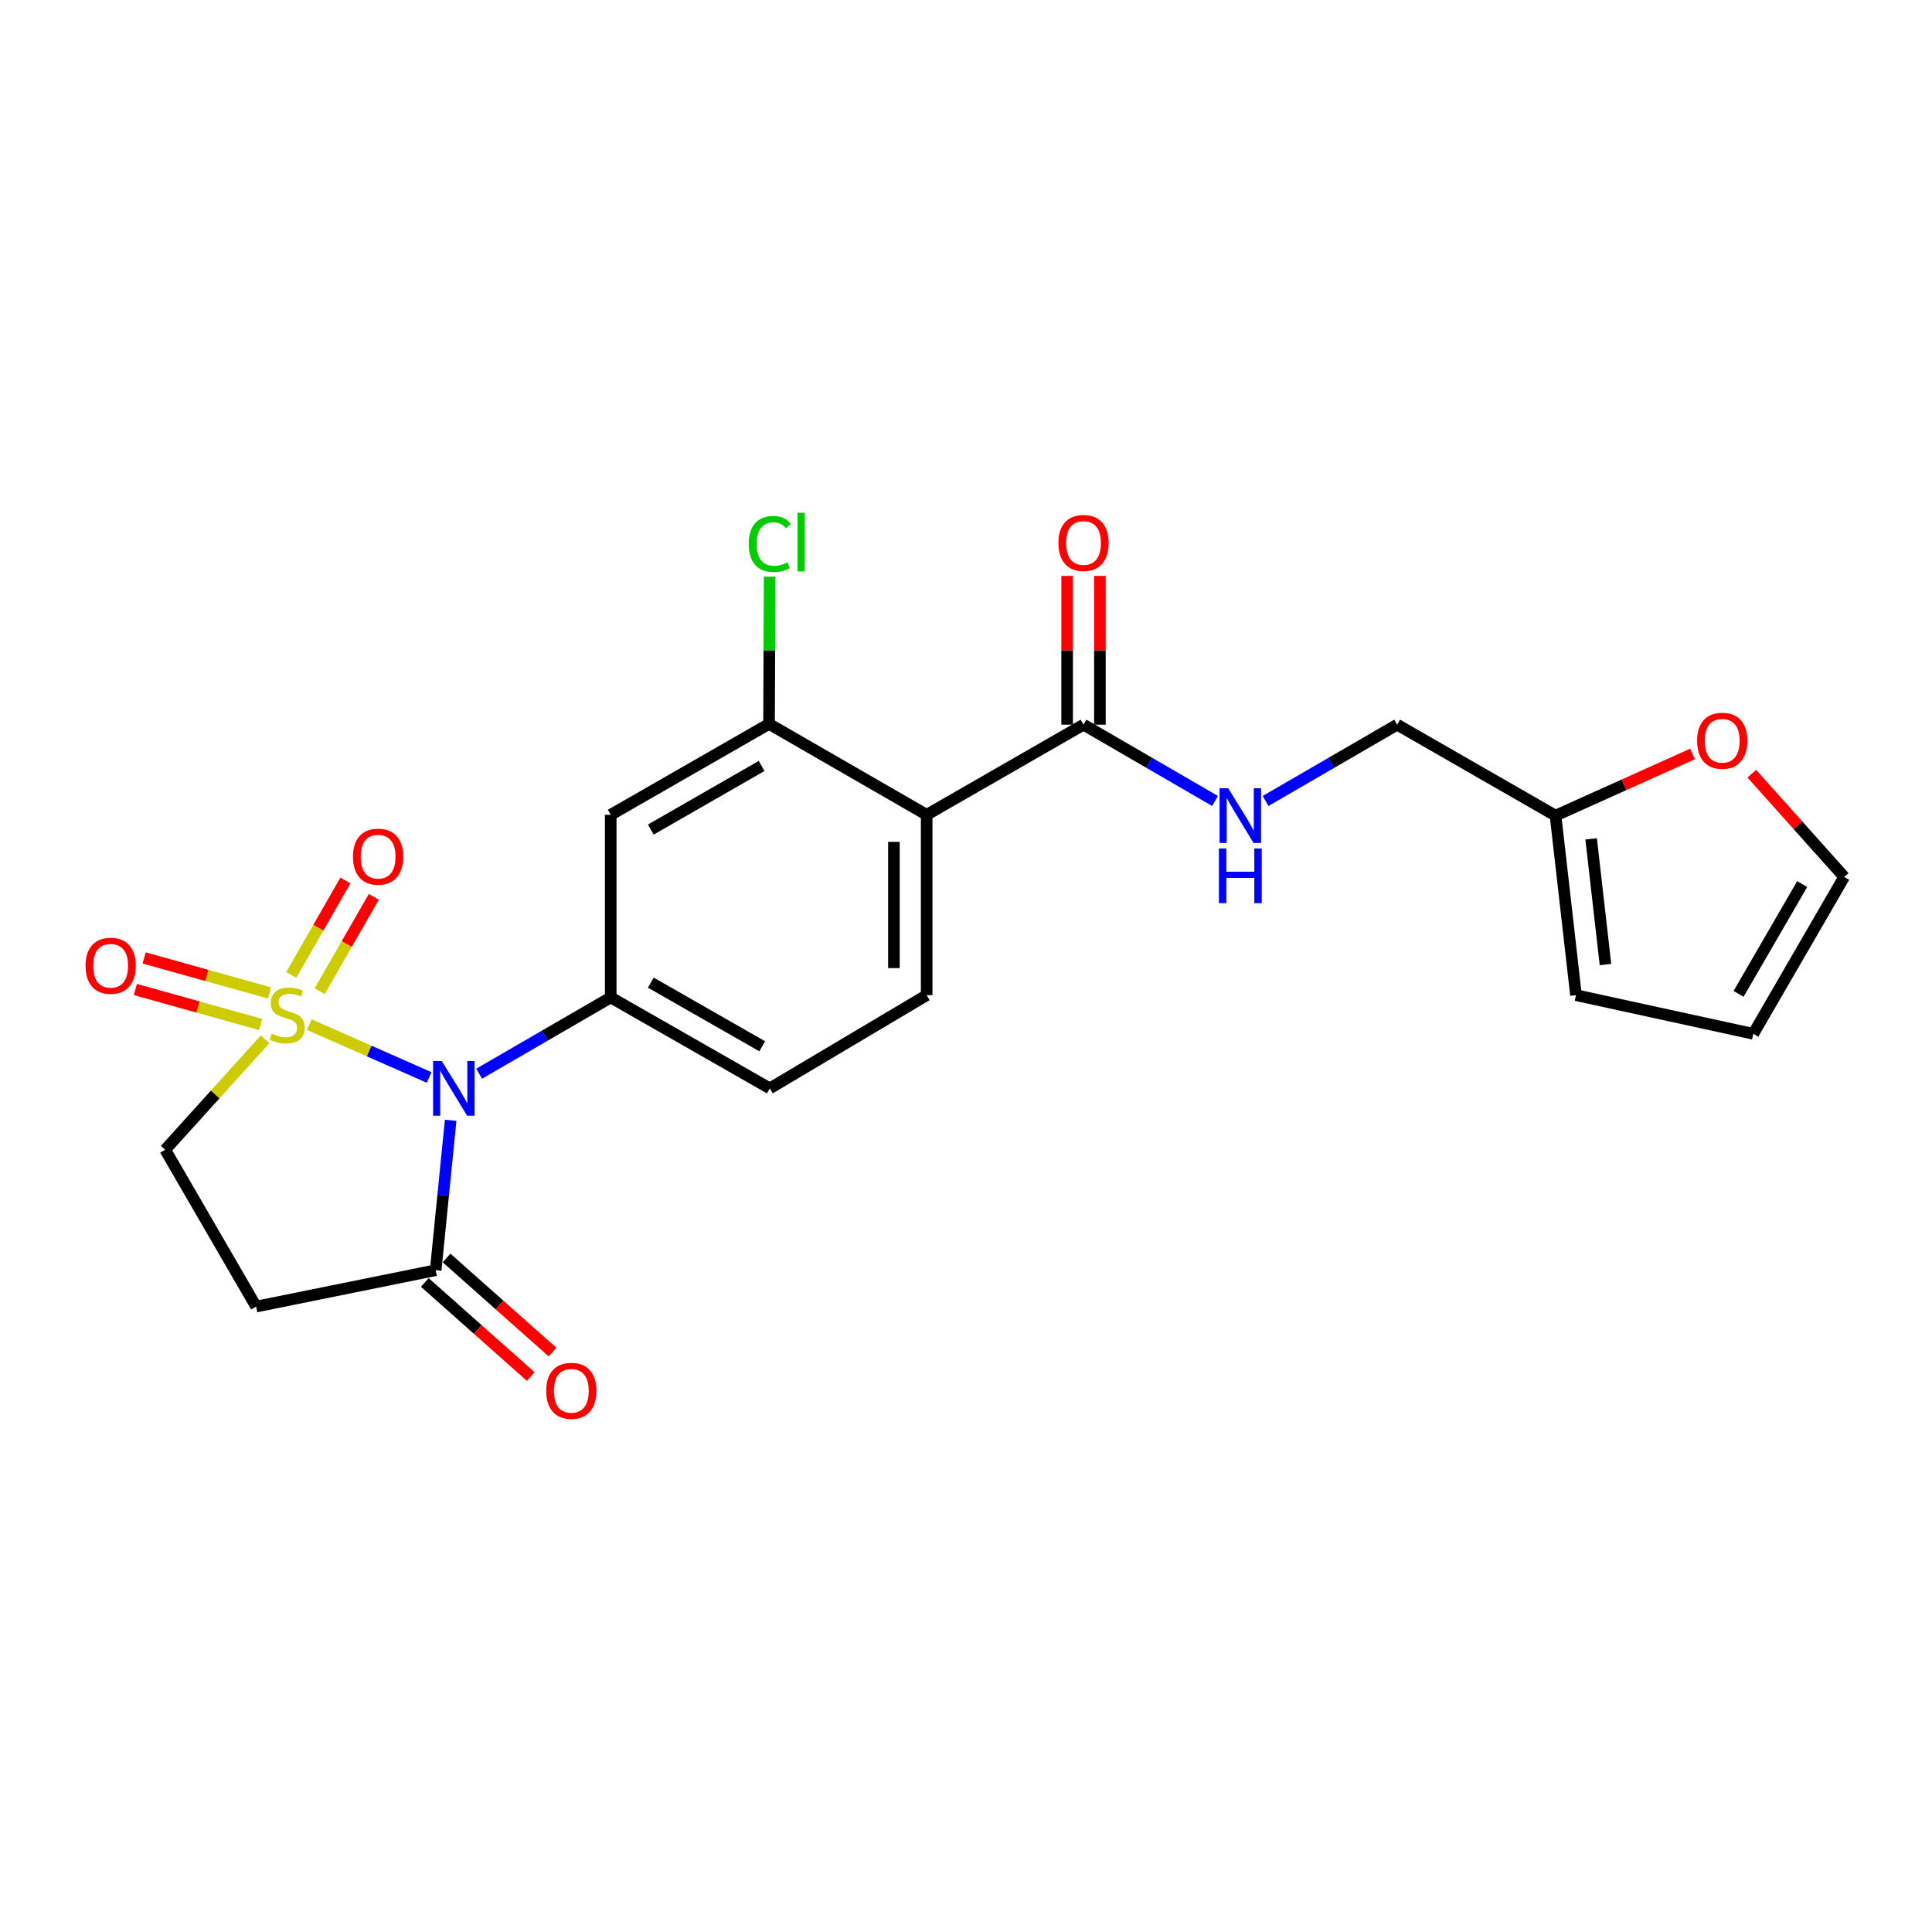 <?xml version='1.0' encoding='iso-8859-1'?>
<svg version='1.1' baseProfile='full'
              xmlns='http://www.w3.org/2000/svg'
                      xmlns:rdkit='http://www.rdkit.org/xml'
                      xmlns:xlink='http://www.w3.org/1999/xlink'
                  xml:space='preserve'
width='1000px' height='1000px' viewBox='0 0 1000 1000'>
<!-- END OF HEADER -->
<rect style='opacity:1.0;fill:#FFFFFF;stroke:none' width='1000' height='1000' x='0' y='0'> </rect>
<path class='bond-0' d='M 160.086,530.34 L 191.106,544.019' style='fill:none;fill-rule:evenodd;stroke:#CCCC00;stroke-width:6px;stroke-linecap:butt;stroke-linejoin:miter;stroke-opacity:1' />
<path class='bond-0' d='M 191.106,544.019 L 222.127,557.698' style='fill:none;fill-rule:evenodd;stroke:#0000FF;stroke-width:6px;stroke-linecap:butt;stroke-linejoin:miter;stroke-opacity:1' />
<path class='bond-8' d='M 137.215,537.937 L 111.36,566.524' style='fill:none;fill-rule:evenodd;stroke:#CCCC00;stroke-width:6px;stroke-linecap:butt;stroke-linejoin:miter;stroke-opacity:1' />
<path class='bond-8' d='M 111.36,566.524 L 85.504,595.111' style='fill:none;fill-rule:evenodd;stroke:#000000;stroke-width:6px;stroke-linecap:butt;stroke-linejoin:miter;stroke-opacity:1' />
<path class='bond-9' d='M 165.464,513.035 L 179.482,488.616' style='fill:none;fill-rule:evenodd;stroke:#CCCC00;stroke-width:6px;stroke-linecap:butt;stroke-linejoin:miter;stroke-opacity:1' />
<path class='bond-9' d='M 179.482,488.616 L 193.5,464.198' style='fill:none;fill-rule:evenodd;stroke:#FF0000;stroke-width:6px;stroke-linecap:butt;stroke-linejoin:miter;stroke-opacity:1' />
<path class='bond-9' d='M 150.758,504.592 L 164.776,480.174' style='fill:none;fill-rule:evenodd;stroke:#CCCC00;stroke-width:6px;stroke-linecap:butt;stroke-linejoin:miter;stroke-opacity:1' />
<path class='bond-9' d='M 164.776,480.174 L 178.794,455.756' style='fill:none;fill-rule:evenodd;stroke:#FF0000;stroke-width:6px;stroke-linecap:butt;stroke-linejoin:miter;stroke-opacity:1' />
<path class='bond-10' d='M 139.476,513.934 L 107.05,504.885' style='fill:none;fill-rule:evenodd;stroke:#CCCC00;stroke-width:6px;stroke-linecap:butt;stroke-linejoin:miter;stroke-opacity:1' />
<path class='bond-10' d='M 107.05,504.885 L 74.624,495.836' style='fill:none;fill-rule:evenodd;stroke:#FF0000;stroke-width:6px;stroke-linecap:butt;stroke-linejoin:miter;stroke-opacity:1' />
<path class='bond-10' d='M 134.918,530.267 L 102.492,521.218' style='fill:none;fill-rule:evenodd;stroke:#CCCC00;stroke-width:6px;stroke-linecap:butt;stroke-linejoin:miter;stroke-opacity:1' />
<path class='bond-10' d='M 102.492,521.218 L 70.066,512.168' style='fill:none;fill-rule:evenodd;stroke:#FF0000;stroke-width:6px;stroke-linecap:butt;stroke-linejoin:miter;stroke-opacity:1' />
<path class='bond-1' d='M 247.998,555.75 L 282.052,536.011' style='fill:none;fill-rule:evenodd;stroke:#0000FF;stroke-width:6px;stroke-linecap:butt;stroke-linejoin:miter;stroke-opacity:1' />
<path class='bond-1' d='M 282.052,536.011 L 316.106,516.272' style='fill:none;fill-rule:evenodd;stroke:#000000;stroke-width:6px;stroke-linecap:butt;stroke-linejoin:miter;stroke-opacity:1' />
<path class='bond-3' d='M 233.261,579.861 L 229.385,618.658' style='fill:none;fill-rule:evenodd;stroke:#0000FF;stroke-width:6px;stroke-linecap:butt;stroke-linejoin:miter;stroke-opacity:1' />
<path class='bond-3' d='M 229.385,618.658 L 225.51,657.455' style='fill:none;fill-rule:evenodd;stroke:#000000;stroke-width:6px;stroke-linecap:butt;stroke-linejoin:miter;stroke-opacity:1' />
<path class='bond-6' d='M 316.106,516.272 L 316.106,421.747' style='fill:none;fill-rule:evenodd;stroke:#000000;stroke-width:6px;stroke-linecap:butt;stroke-linejoin:miter;stroke-opacity:1' />
<path class='bond-14' d='M 316.106,516.272 L 398.459,563.336' style='fill:none;fill-rule:evenodd;stroke:#000000;stroke-width:6px;stroke-linecap:butt;stroke-linejoin:miter;stroke-opacity:1' />
<path class='bond-14' d='M 336.872,508.609 L 394.52,541.554' style='fill:none;fill-rule:evenodd;stroke:#000000;stroke-width:6px;stroke-linecap:butt;stroke-linejoin:miter;stroke-opacity:1' />
<path class='bond-2' d='M 479.644,421.747 L 479.644,515.094' style='fill:none;fill-rule:evenodd;stroke:#000000;stroke-width:6px;stroke-linecap:butt;stroke-linejoin:miter;stroke-opacity:1' />
<path class='bond-2' d='M 462.687,435.749 L 462.687,501.092' style='fill:none;fill-rule:evenodd;stroke:#000000;stroke-width:6px;stroke-linecap:butt;stroke-linejoin:miter;stroke-opacity:1' />
<path class='bond-5' d='M 479.644,421.747 L 560.829,375.088' style='fill:none;fill-rule:evenodd;stroke:#000000;stroke-width:6px;stroke-linecap:butt;stroke-linejoin:miter;stroke-opacity:1' />
<path class='bond-24' d='M 479.644,421.747 L 398.054,374.702' style='fill:none;fill-rule:evenodd;stroke:#000000;stroke-width:6px;stroke-linecap:butt;stroke-linejoin:miter;stroke-opacity:1' />
<path class='bond-16' d='M 219.88,663.794 L 247.307,688.152' style='fill:none;fill-rule:evenodd;stroke:#000000;stroke-width:6px;stroke-linecap:butt;stroke-linejoin:miter;stroke-opacity:1' />
<path class='bond-16' d='M 247.307,688.152 L 274.734,712.509' style='fill:none;fill-rule:evenodd;stroke:#FF0000;stroke-width:6px;stroke-linecap:butt;stroke-linejoin:miter;stroke-opacity:1' />
<path class='bond-16' d='M 231.14,651.116 L 258.566,675.473' style='fill:none;fill-rule:evenodd;stroke:#000000;stroke-width:6px;stroke-linecap:butt;stroke-linejoin:miter;stroke-opacity:1' />
<path class='bond-16' d='M 258.566,675.473 L 285.993,699.83' style='fill:none;fill-rule:evenodd;stroke:#FF0000;stroke-width:6px;stroke-linecap:butt;stroke-linejoin:miter;stroke-opacity:1' />
<path class='bond-23' d='M 225.51,657.455 L 132.568,676.287' style='fill:none;fill-rule:evenodd;stroke:#000000;stroke-width:6px;stroke-linecap:butt;stroke-linejoin:miter;stroke-opacity:1' />
<path class='bond-4' d='M 398.054,374.702 L 316.106,421.747' style='fill:none;fill-rule:evenodd;stroke:#000000;stroke-width:6px;stroke-linecap:butt;stroke-linejoin:miter;stroke-opacity:1' />
<path class='bond-4' d='M 394.204,396.464 L 336.84,429.396' style='fill:none;fill-rule:evenodd;stroke:#000000;stroke-width:6px;stroke-linecap:butt;stroke-linejoin:miter;stroke-opacity:1' />
<path class='bond-22' d='M 398.054,374.702 L 398.218,336.589' style='fill:none;fill-rule:evenodd;stroke:#000000;stroke-width:6px;stroke-linecap:butt;stroke-linejoin:miter;stroke-opacity:1' />
<path class='bond-22' d='M 398.218,336.589 L 398.382,298.475' style='fill:none;fill-rule:evenodd;stroke:#00CC00;stroke-width:6px;stroke-linecap:butt;stroke-linejoin:miter;stroke-opacity:1' />
<path class='bond-12' d='M 560.829,375.088 L 594.865,394.834' style='fill:none;fill-rule:evenodd;stroke:#000000;stroke-width:6px;stroke-linecap:butt;stroke-linejoin:miter;stroke-opacity:1' />
<path class='bond-12' d='M 594.865,394.834 L 628.9,414.579' style='fill:none;fill-rule:evenodd;stroke:#0000FF;stroke-width:6px;stroke-linecap:butt;stroke-linejoin:miter;stroke-opacity:1' />
<path class='bond-17' d='M 569.307,375.088 L 569.307,336.58' style='fill:none;fill-rule:evenodd;stroke:#000000;stroke-width:6px;stroke-linecap:butt;stroke-linejoin:miter;stroke-opacity:1' />
<path class='bond-17' d='M 569.307,336.58 L 569.307,298.072' style='fill:none;fill-rule:evenodd;stroke:#FF0000;stroke-width:6px;stroke-linecap:butt;stroke-linejoin:miter;stroke-opacity:1' />
<path class='bond-17' d='M 552.351,375.088 L 552.351,336.58' style='fill:none;fill-rule:evenodd;stroke:#000000;stroke-width:6px;stroke-linecap:butt;stroke-linejoin:miter;stroke-opacity:1' />
<path class='bond-17' d='M 552.351,336.58 L 552.351,298.072' style='fill:none;fill-rule:evenodd;stroke:#FF0000;stroke-width:6px;stroke-linecap:butt;stroke-linejoin:miter;stroke-opacity:1' />
<path class='bond-7' d='M 132.568,676.287 L 85.504,595.111' style='fill:none;fill-rule:evenodd;stroke:#000000;stroke-width:6px;stroke-linecap:butt;stroke-linejoin:miter;stroke-opacity:1' />
<path class='bond-11' d='M 479.644,515.094 L 398.459,563.336' style='fill:none;fill-rule:evenodd;stroke:#000000;stroke-width:6px;stroke-linecap:butt;stroke-linejoin:miter;stroke-opacity:1' />
<path class='bond-21' d='M 655.072,414.581 L 689.117,394.834' style='fill:none;fill-rule:evenodd;stroke:#0000FF;stroke-width:6px;stroke-linecap:butt;stroke-linejoin:miter;stroke-opacity:1' />
<path class='bond-21' d='M 689.117,394.834 L 723.161,375.088' style='fill:none;fill-rule:evenodd;stroke:#000000;stroke-width:6px;stroke-linecap:butt;stroke-linejoin:miter;stroke-opacity:1' />
<path class='bond-13' d='M 805.138,422.171 L 723.161,375.088' style='fill:none;fill-rule:evenodd;stroke:#000000;stroke-width:6px;stroke-linecap:butt;stroke-linejoin:miter;stroke-opacity:1' />
<path class='bond-15' d='M 805.138,422.171 L 840.596,406.209' style='fill:none;fill-rule:evenodd;stroke:#000000;stroke-width:6px;stroke-linecap:butt;stroke-linejoin:miter;stroke-opacity:1' />
<path class='bond-15' d='M 840.596,406.209 L 876.054,390.248' style='fill:none;fill-rule:evenodd;stroke:#FF0000;stroke-width:6px;stroke-linecap:butt;stroke-linejoin:miter;stroke-opacity:1' />
<path class='bond-18' d='M 805.138,422.171 L 815.726,515.094' style='fill:none;fill-rule:evenodd;stroke:#000000;stroke-width:6px;stroke-linecap:butt;stroke-linejoin:miter;stroke-opacity:1' />
<path class='bond-18' d='M 823.574,434.19 L 830.986,499.236' style='fill:none;fill-rule:evenodd;stroke:#000000;stroke-width:6px;stroke-linecap:butt;stroke-linejoin:miter;stroke-opacity:1' />
<path class='bond-19' d='M 906.738,400.458 L 930.642,427.183' style='fill:none;fill-rule:evenodd;stroke:#FF0000;stroke-width:6px;stroke-linecap:butt;stroke-linejoin:miter;stroke-opacity:1' />
<path class='bond-19' d='M 930.642,427.183 L 954.545,453.908' style='fill:none;fill-rule:evenodd;stroke:#000000;stroke-width:6px;stroke-linecap:butt;stroke-linejoin:miter;stroke-opacity:1' />
<path class='bond-20' d='M 815.726,515.094 L 907.5,535.103' style='fill:none;fill-rule:evenodd;stroke:#000000;stroke-width:6px;stroke-linecap:butt;stroke-linejoin:miter;stroke-opacity:1' />
<path class='bond-25' d='M 954.545,453.908 L 907.5,535.103' style='fill:none;fill-rule:evenodd;stroke:#000000;stroke-width:6px;stroke-linecap:butt;stroke-linejoin:miter;stroke-opacity:1' />
<path class='bond-25' d='M 932.817,457.586 L 899.885,514.423' style='fill:none;fill-rule:evenodd;stroke:#000000;stroke-width:6px;stroke-linecap:butt;stroke-linejoin:miter;stroke-opacity:1' />
<path  class='atom-0' d='M 140.649 535.016
Q 140.969 535.136, 142.289 535.696
Q 143.609 536.256, 145.049 536.616
Q 146.529 536.936, 147.969 536.936
Q 150.649 536.936, 152.209 535.656
Q 153.769 534.336, 153.769 532.056
Q 153.769 530.496, 152.969 529.536
Q 152.209 528.576, 151.009 528.056
Q 149.809 527.536, 147.809 526.936
Q 145.289 526.176, 143.769 525.456
Q 142.289 524.736, 141.209 523.216
Q 140.169 521.696, 140.169 519.136
Q 140.169 515.576, 142.569 513.376
Q 145.009 511.176, 149.809 511.176
Q 153.089 511.176, 156.809 512.736
L 155.889 515.816
Q 152.489 514.416, 149.929 514.416
Q 147.169 514.416, 145.649 515.576
Q 144.129 516.696, 144.169 518.656
Q 144.169 520.176, 144.929 521.096
Q 145.729 522.016, 146.849 522.536
Q 148.009 523.056, 149.929 523.656
Q 152.489 524.456, 154.009 525.256
Q 155.529 526.056, 156.609 527.696
Q 157.729 529.296, 157.729 532.056
Q 157.729 535.976, 155.089 538.096
Q 152.489 540.176, 148.129 540.176
Q 145.609 540.176, 143.689 539.616
Q 141.809 539.096, 139.569 538.176
L 140.649 535.016
' fill='#CCCC00'/>
<path  class='atom-1' d='M 228.651 549.176
L 237.931 564.176
Q 238.851 565.656, 240.331 568.336
Q 241.811 571.016, 241.891 571.176
L 241.891 549.176
L 245.651 549.176
L 245.651 577.496
L 241.771 577.496
L 231.811 561.096
Q 230.651 559.176, 229.411 556.976
Q 228.211 554.776, 227.851 554.096
L 227.851 577.496
L 224.171 577.496
L 224.171 549.176
L 228.651 549.176
' fill='#0000FF'/>
<path  class='atom-10' d='M 182.704 443.409
Q 182.704 436.609, 186.064 432.809
Q 189.424 429.009, 195.704 429.009
Q 201.984 429.009, 205.344 432.809
Q 208.704 436.609, 208.704 443.409
Q 208.704 450.289, 205.304 454.209
Q 201.904 458.089, 195.704 458.089
Q 189.464 458.089, 186.064 454.209
Q 182.704 450.329, 182.704 443.409
M 195.704 454.889
Q 200.024 454.889, 202.344 452.009
Q 204.704 449.089, 204.704 443.409
Q 204.704 437.849, 202.344 435.049
Q 200.024 432.209, 195.704 432.209
Q 191.384 432.209, 189.024 435.009
Q 186.704 437.809, 186.704 443.409
Q 186.704 449.129, 189.024 452.009
Q 191.384 454.889, 195.704 454.889
' fill='#FF0000'/>
<path  class='atom-11' d='M 44.271 499.875
Q 44.271 493.075, 47.631 489.275
Q 50.991 485.475, 57.271 485.475
Q 63.551 485.475, 66.911 489.275
Q 70.271 493.075, 70.271 499.875
Q 70.271 506.755, 66.871 510.675
Q 63.471 514.555, 57.271 514.555
Q 51.031 514.555, 47.631 510.675
Q 44.271 506.795, 44.271 499.875
M 57.271 511.355
Q 61.591 511.355, 63.911 508.475
Q 66.271 505.555, 66.271 499.875
Q 66.271 494.315, 63.911 491.515
Q 61.591 488.675, 57.271 488.675
Q 52.951 488.675, 50.591 491.475
Q 48.271 494.275, 48.271 499.875
Q 48.271 505.595, 50.591 508.475
Q 52.951 511.355, 57.271 511.355
' fill='#FF0000'/>
<path  class='atom-13' d='M 635.726 408.011
L 645.006 423.011
Q 645.926 424.491, 647.406 427.171
Q 648.886 429.851, 648.966 430.011
L 648.966 408.011
L 652.726 408.011
L 652.726 436.331
L 648.846 436.331
L 638.886 419.931
Q 637.726 418.011, 636.486 415.811
Q 635.286 413.611, 634.926 412.931
L 634.926 436.331
L 631.246 436.331
L 631.246 408.011
L 635.726 408.011
' fill='#0000FF'/>
<path  class='atom-13' d='M 630.906 439.163
L 634.746 439.163
L 634.746 451.203
L 649.226 451.203
L 649.226 439.163
L 653.066 439.163
L 653.066 467.483
L 649.226 467.483
L 649.226 454.403
L 634.746 454.403
L 634.746 467.483
L 630.906 467.483
L 630.906 439.163
' fill='#0000FF'/>
<path  class='atom-16' d='M 878.419 383.411
Q 878.419 376.611, 881.779 372.811
Q 885.139 369.011, 891.419 369.011
Q 897.699 369.011, 901.059 372.811
Q 904.419 376.611, 904.419 383.411
Q 904.419 390.291, 901.019 394.211
Q 897.619 398.091, 891.419 398.091
Q 885.179 398.091, 881.779 394.211
Q 878.419 390.331, 878.419 383.411
M 891.419 394.891
Q 895.739 394.891, 898.059 392.011
Q 900.419 389.091, 900.419 383.411
Q 900.419 377.851, 898.059 375.051
Q 895.739 372.211, 891.419 372.211
Q 887.099 372.211, 884.739 375.011
Q 882.419 377.811, 882.419 383.411
Q 882.419 389.131, 884.739 392.011
Q 887.099 394.891, 891.419 394.891
' fill='#FF0000'/>
<path  class='atom-17' d='M 282.711 719.879
Q 282.711 713.079, 286.071 709.279
Q 289.431 705.479, 295.711 705.479
Q 301.991 705.479, 305.351 709.279
Q 308.711 713.079, 308.711 719.879
Q 308.711 726.759, 305.311 730.679
Q 301.911 734.559, 295.711 734.559
Q 289.471 734.559, 286.071 730.679
Q 282.711 726.799, 282.711 719.879
M 295.711 731.359
Q 300.031 731.359, 302.351 728.479
Q 304.711 725.559, 304.711 719.879
Q 304.711 714.319, 302.351 711.519
Q 300.031 708.679, 295.711 708.679
Q 291.391 708.679, 289.031 711.479
Q 286.711 714.279, 286.711 719.879
Q 286.711 725.599, 289.031 728.479
Q 291.391 731.359, 295.711 731.359
' fill='#FF0000'/>
<path  class='atom-18' d='M 547.829 281.039
Q 547.829 274.239, 551.189 270.439
Q 554.549 266.639, 560.829 266.639
Q 567.109 266.639, 570.469 270.439
Q 573.829 274.239, 573.829 281.039
Q 573.829 287.919, 570.429 291.839
Q 567.029 295.719, 560.829 295.719
Q 554.589 295.719, 551.189 291.839
Q 547.829 287.959, 547.829 281.039
M 560.829 292.519
Q 565.149 292.519, 567.469 289.639
Q 569.829 286.719, 569.829 281.039
Q 569.829 275.479, 567.469 272.679
Q 565.149 269.839, 560.829 269.839
Q 556.509 269.839, 554.149 272.639
Q 551.829 275.439, 551.829 281.039
Q 551.829 286.759, 554.149 289.639
Q 556.509 292.519, 560.829 292.519
' fill='#FF0000'/>
<path  class='atom-23' d='M 387.539 281.562
Q 387.539 274.522, 390.819 270.842
Q 394.139 267.122, 400.419 267.122
Q 406.259 267.122, 409.379 271.242
L 406.739 273.402
Q 404.459 270.402, 400.419 270.402
Q 396.139 270.402, 393.859 273.282
Q 391.619 276.122, 391.619 281.562
Q 391.619 287.162, 393.939 290.042
Q 396.299 292.922, 400.859 292.922
Q 403.979 292.922, 407.619 291.042
L 408.739 294.042
Q 407.259 295.002, 405.019 295.562
Q 402.779 296.122, 400.299 296.122
Q 394.139 296.122, 390.819 292.362
Q 387.539 288.602, 387.539 281.562
' fill='#00CC00'/>
<path  class='atom-23' d='M 412.819 265.402
L 416.499 265.402
L 416.499 295.762
L 412.819 295.762
L 412.819 265.402
' fill='#00CC00'/>
</svg>
